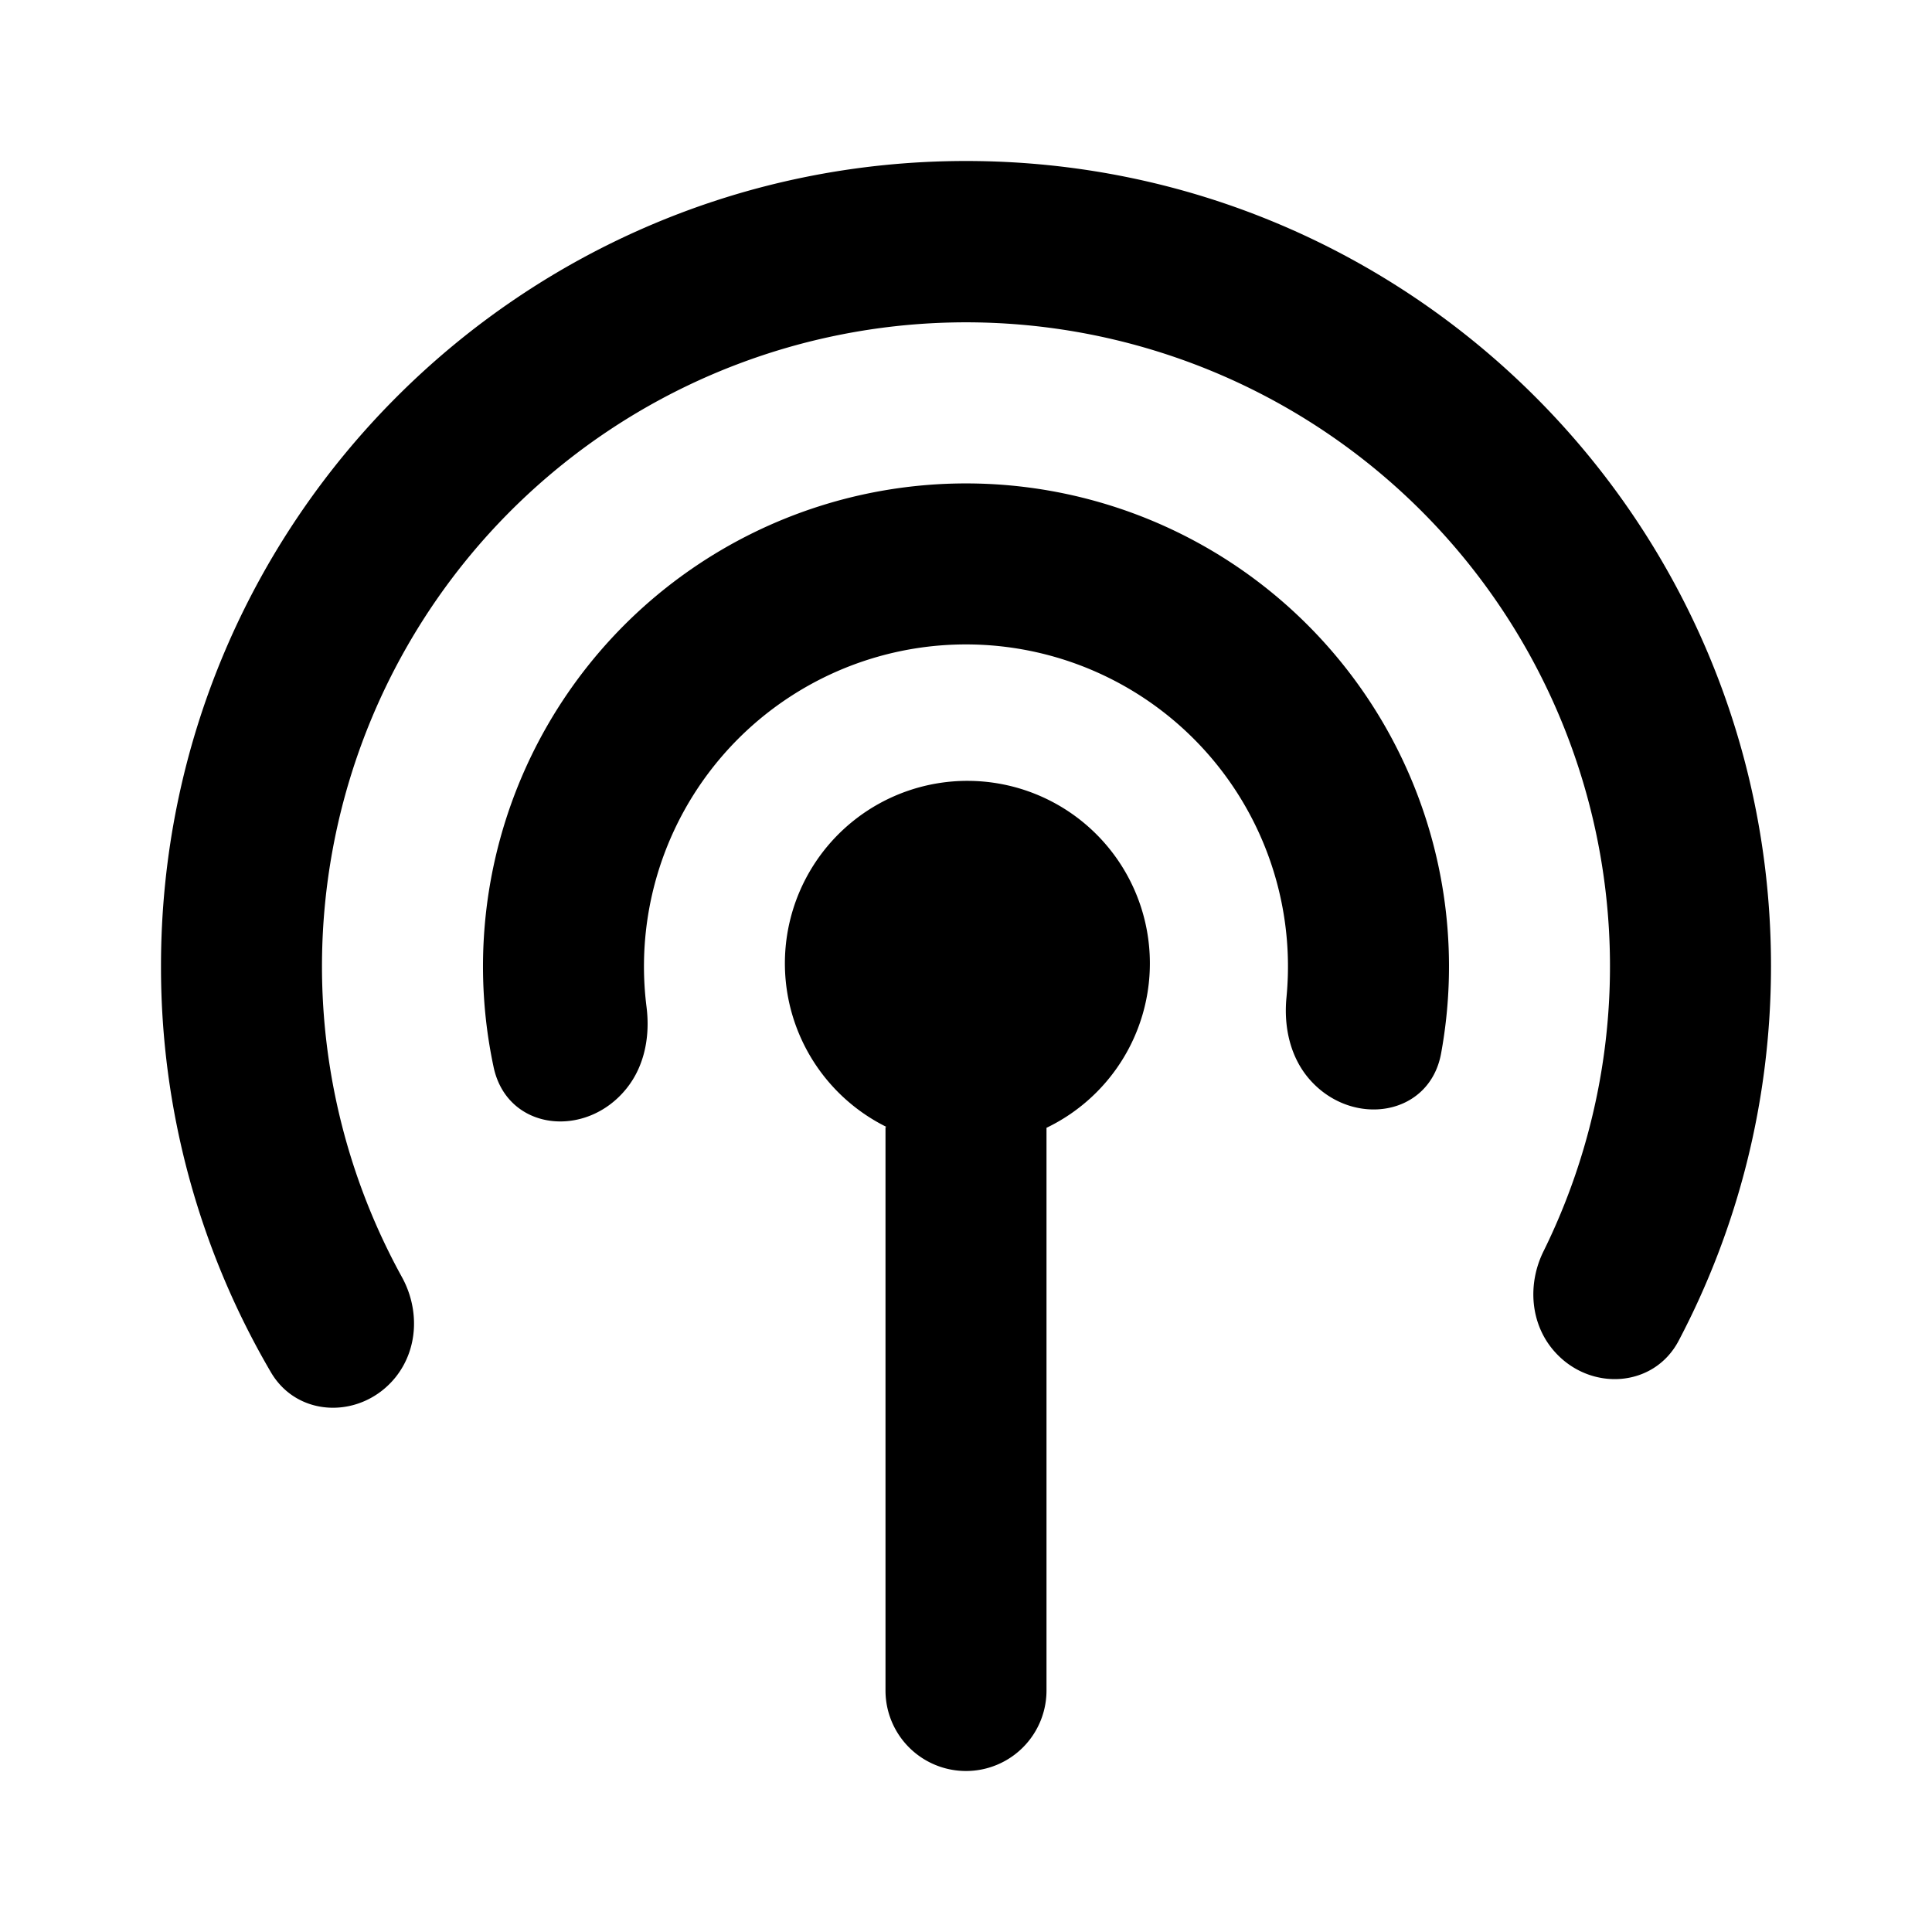<svg xmlns="http://www.w3.org/2000/svg" fill="none" viewBox="0 0 24 24" class="acv-icon"><path fill="currentColor" d="M20.853 16.655c-.308.585-1.095.632-1.537.14-.307-.34-.345-.84-.142-1.251a8 8 0 1 0-14.183.317c.22.397.207.891-.076 1.246-.417.52-1.214.514-1.55-.061A9.954 9.954 0 0 1 2 12C2 6.477 6.477 2 12 2s10 4.477 10 10c0 1.68-.415 3.264-1.147 4.655Z"/><path fill="currentColor" d="M17.902 13.085c-.142.78-1.093.925-1.623.336-.25-.277-.334-.66-.298-1.03a4 4 0 1 0-7.95.114c.046.358-.02.732-.247 1.015-.505.632-1.483.528-1.652-.263a6 6 0 1 1 11.77-.172Z"/><path fill="currentColor" d="M13 14.01a2.267 2.267 0 1 0-1.986-.01H11v7a1 1 0 1 0 2 0v-6.99Z"/></svg>